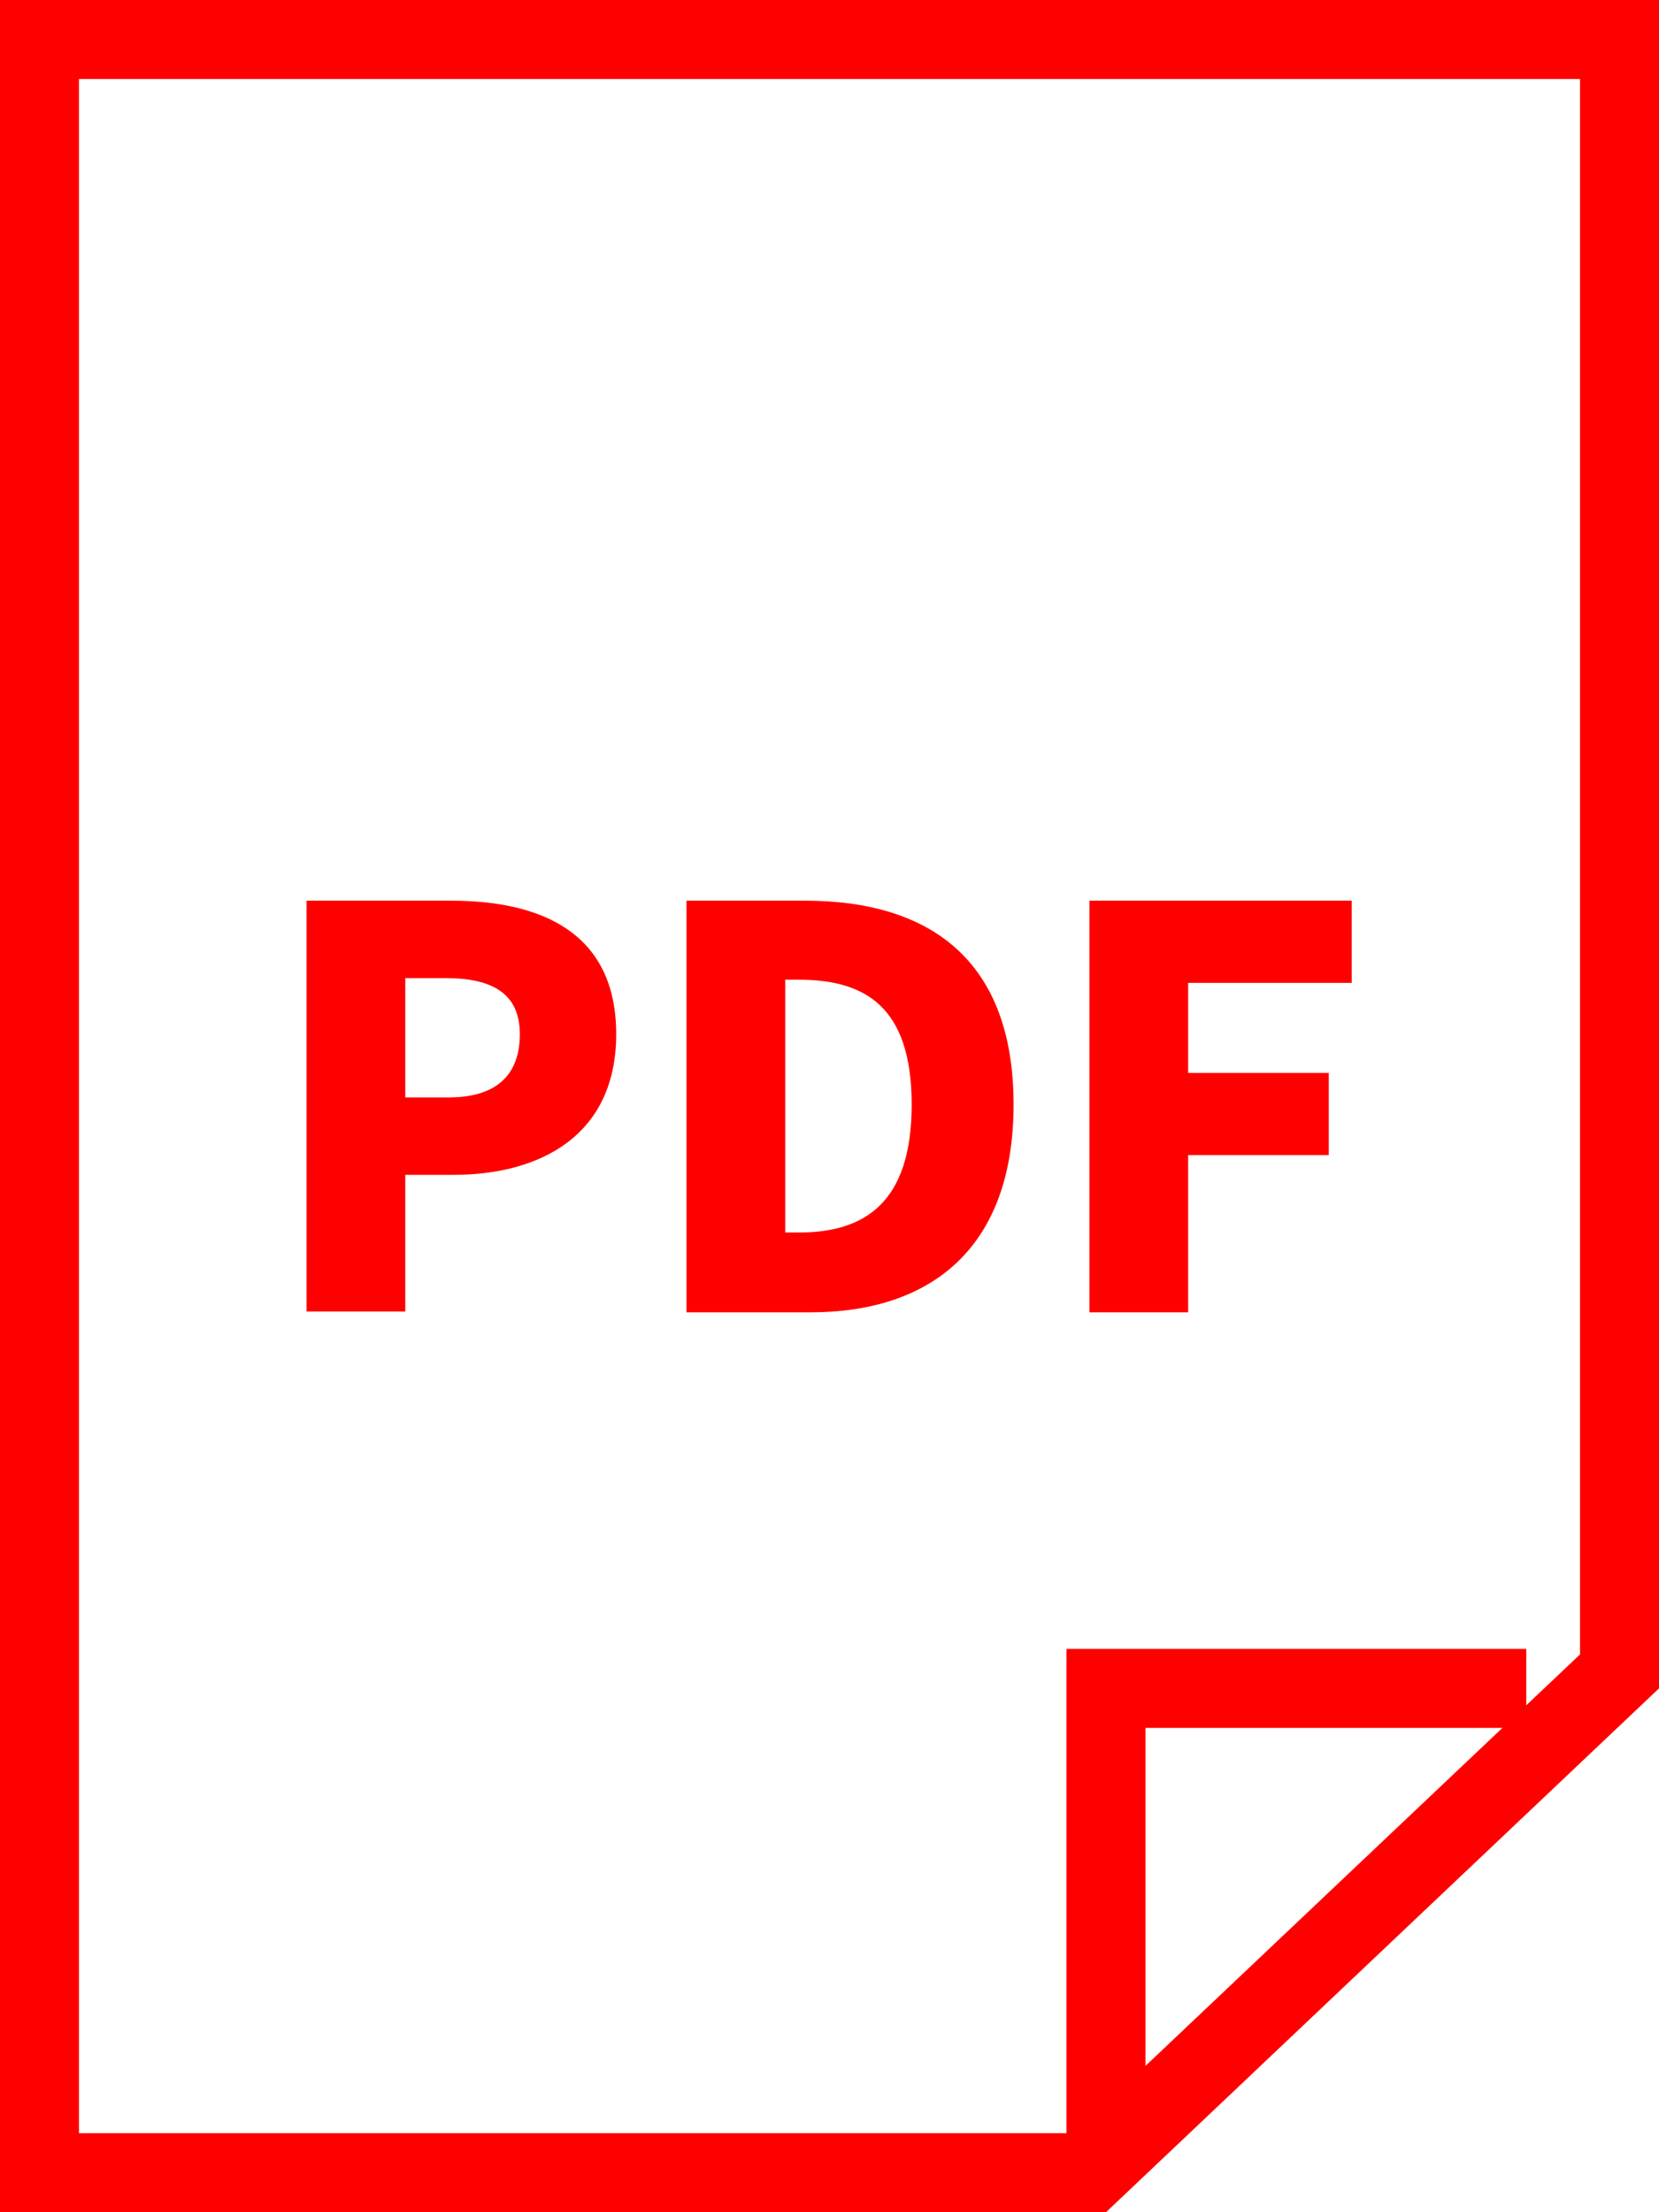 <?xml version="1.0" encoding="UTF-8"?>
<svg id="_レイヤー_2" data-name="レイヤー 2" xmlns="http://www.w3.org/2000/svg" viewBox="0 0 21 28">
  <defs>
    <style>
      .cls-1 {
        fill: none;
        stroke: red;
        stroke-miterlimit: 10;
      }

      .cls-2 {
        fill: red;
      }
    </style>
  </defs>
  <g id="_レイヤー_2-2" data-name="レイヤー 2">
    <g>
      <path class="cls-2" d="M20,1V20.94l-6.4,6.06H1V1H20m1-1H0V28H14l7-6.63V0h0Z"/>
      <polyline class="cls-1" points="14 27.13 14 21.37 19.32 21.37"/>
      <g>
        <path class="cls-2" d="M3.88,11.4h1.83c1.15,0,2.09,.41,2.09,1.69s-.96,1.78-2.06,1.78h-.61v1.73h-1.25v-5.21Zm1.8,2.49c.61,0,.9-.29,.9-.8s-.34-.71-.94-.71h-.51v1.51h.55Z"/>
        <path class="cls-2" d="M8.69,11.4h1.5c1.59,0,2.64,.76,2.64,2.58s-1.05,2.63-2.57,2.63h-1.57v-5.21Zm1.42,4.2c.84,0,1.43-.38,1.43-1.62s-.59-1.58-1.43-1.58h-.17v3.2h.17Z"/>
        <path class="cls-2" d="M13.79,11.4h3.32v1.04h-2.07v1.14h1.78v1.04h-1.78v1.99h-1.25v-5.21Z"/>
      </g>
    </g>
  </g>
</svg>